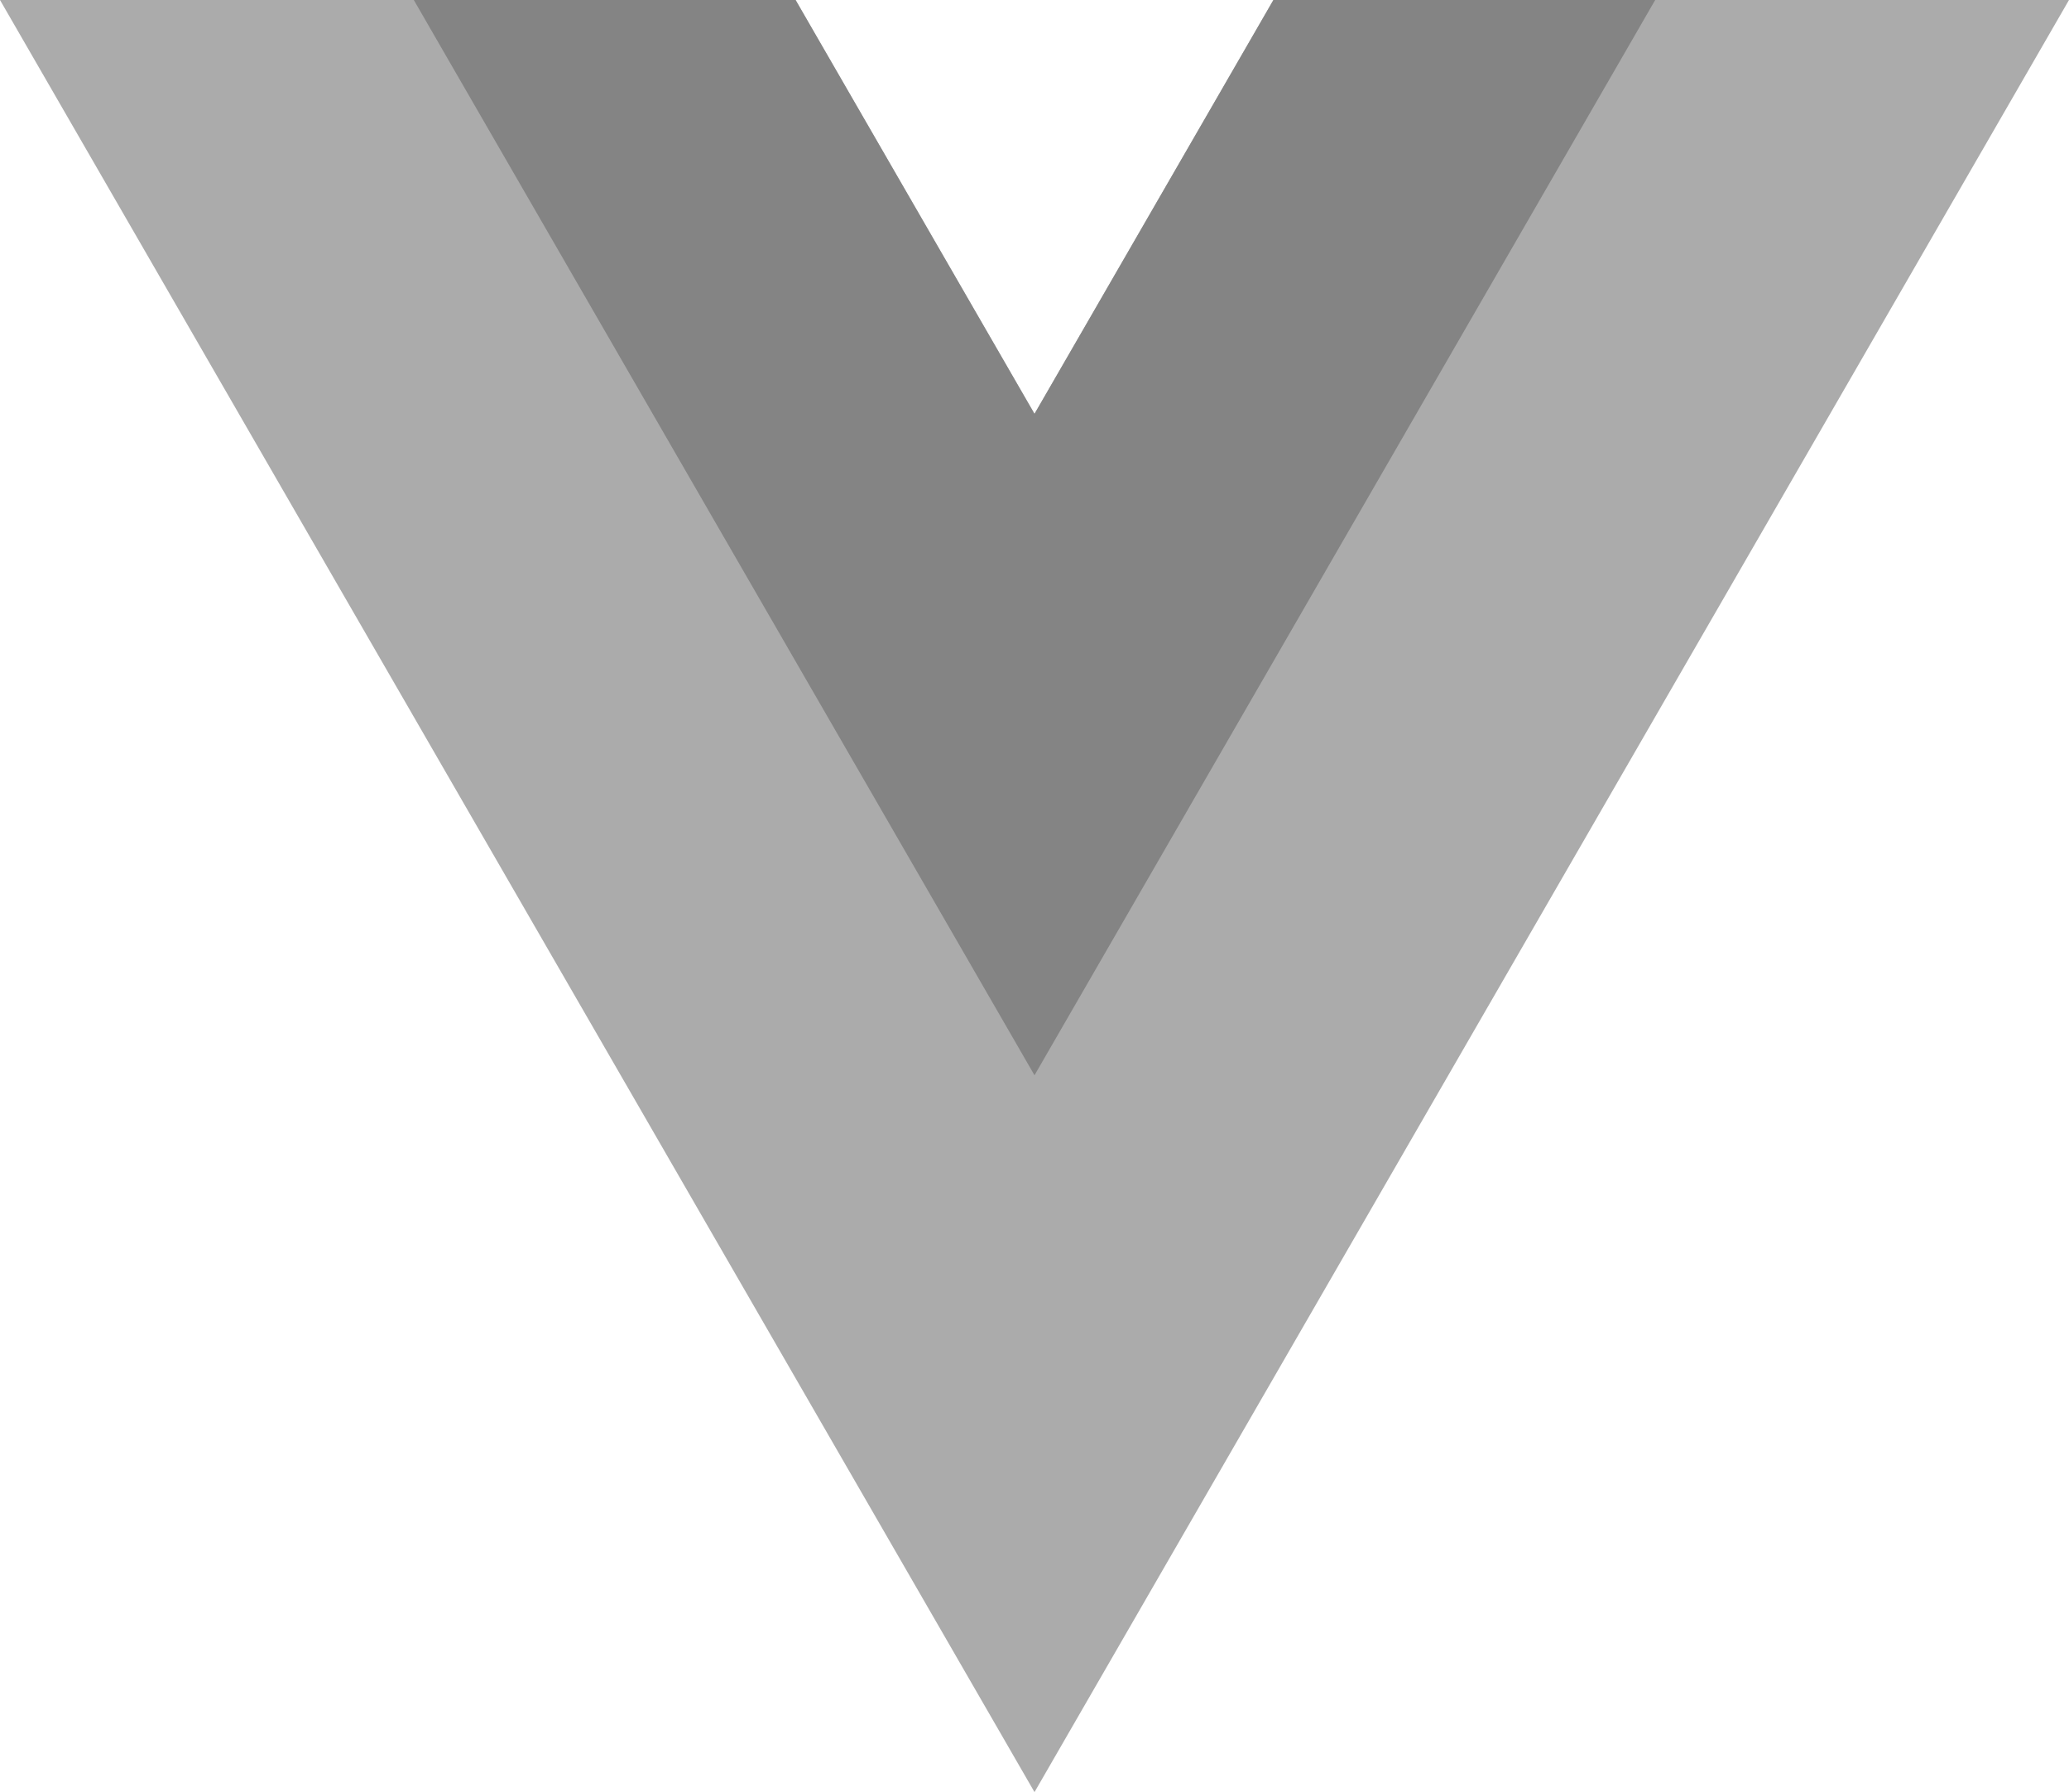 <svg xmlns="http://www.w3.org/2000/svg" id="Layer_1" data-name="Layer 1" viewBox="0 0 173.2 150"><defs><style>      .cls-1 {        fill: #848484;      }      .cls-1, .cls-2 {        stroke-width: 0px;      }      .cls-2 {        fill: #ababab;      }    </style></defs><path class="cls-2" d="m106.6,0l-20,34.64L66.6,0H0l86.6,150L173.2,0h-66.6Z"></path><path class="cls-1" d="m106.6,0l-20,34.64L66.6,0h-31.96l51.96,90L138.56,0h-31.96Z"></path></svg>